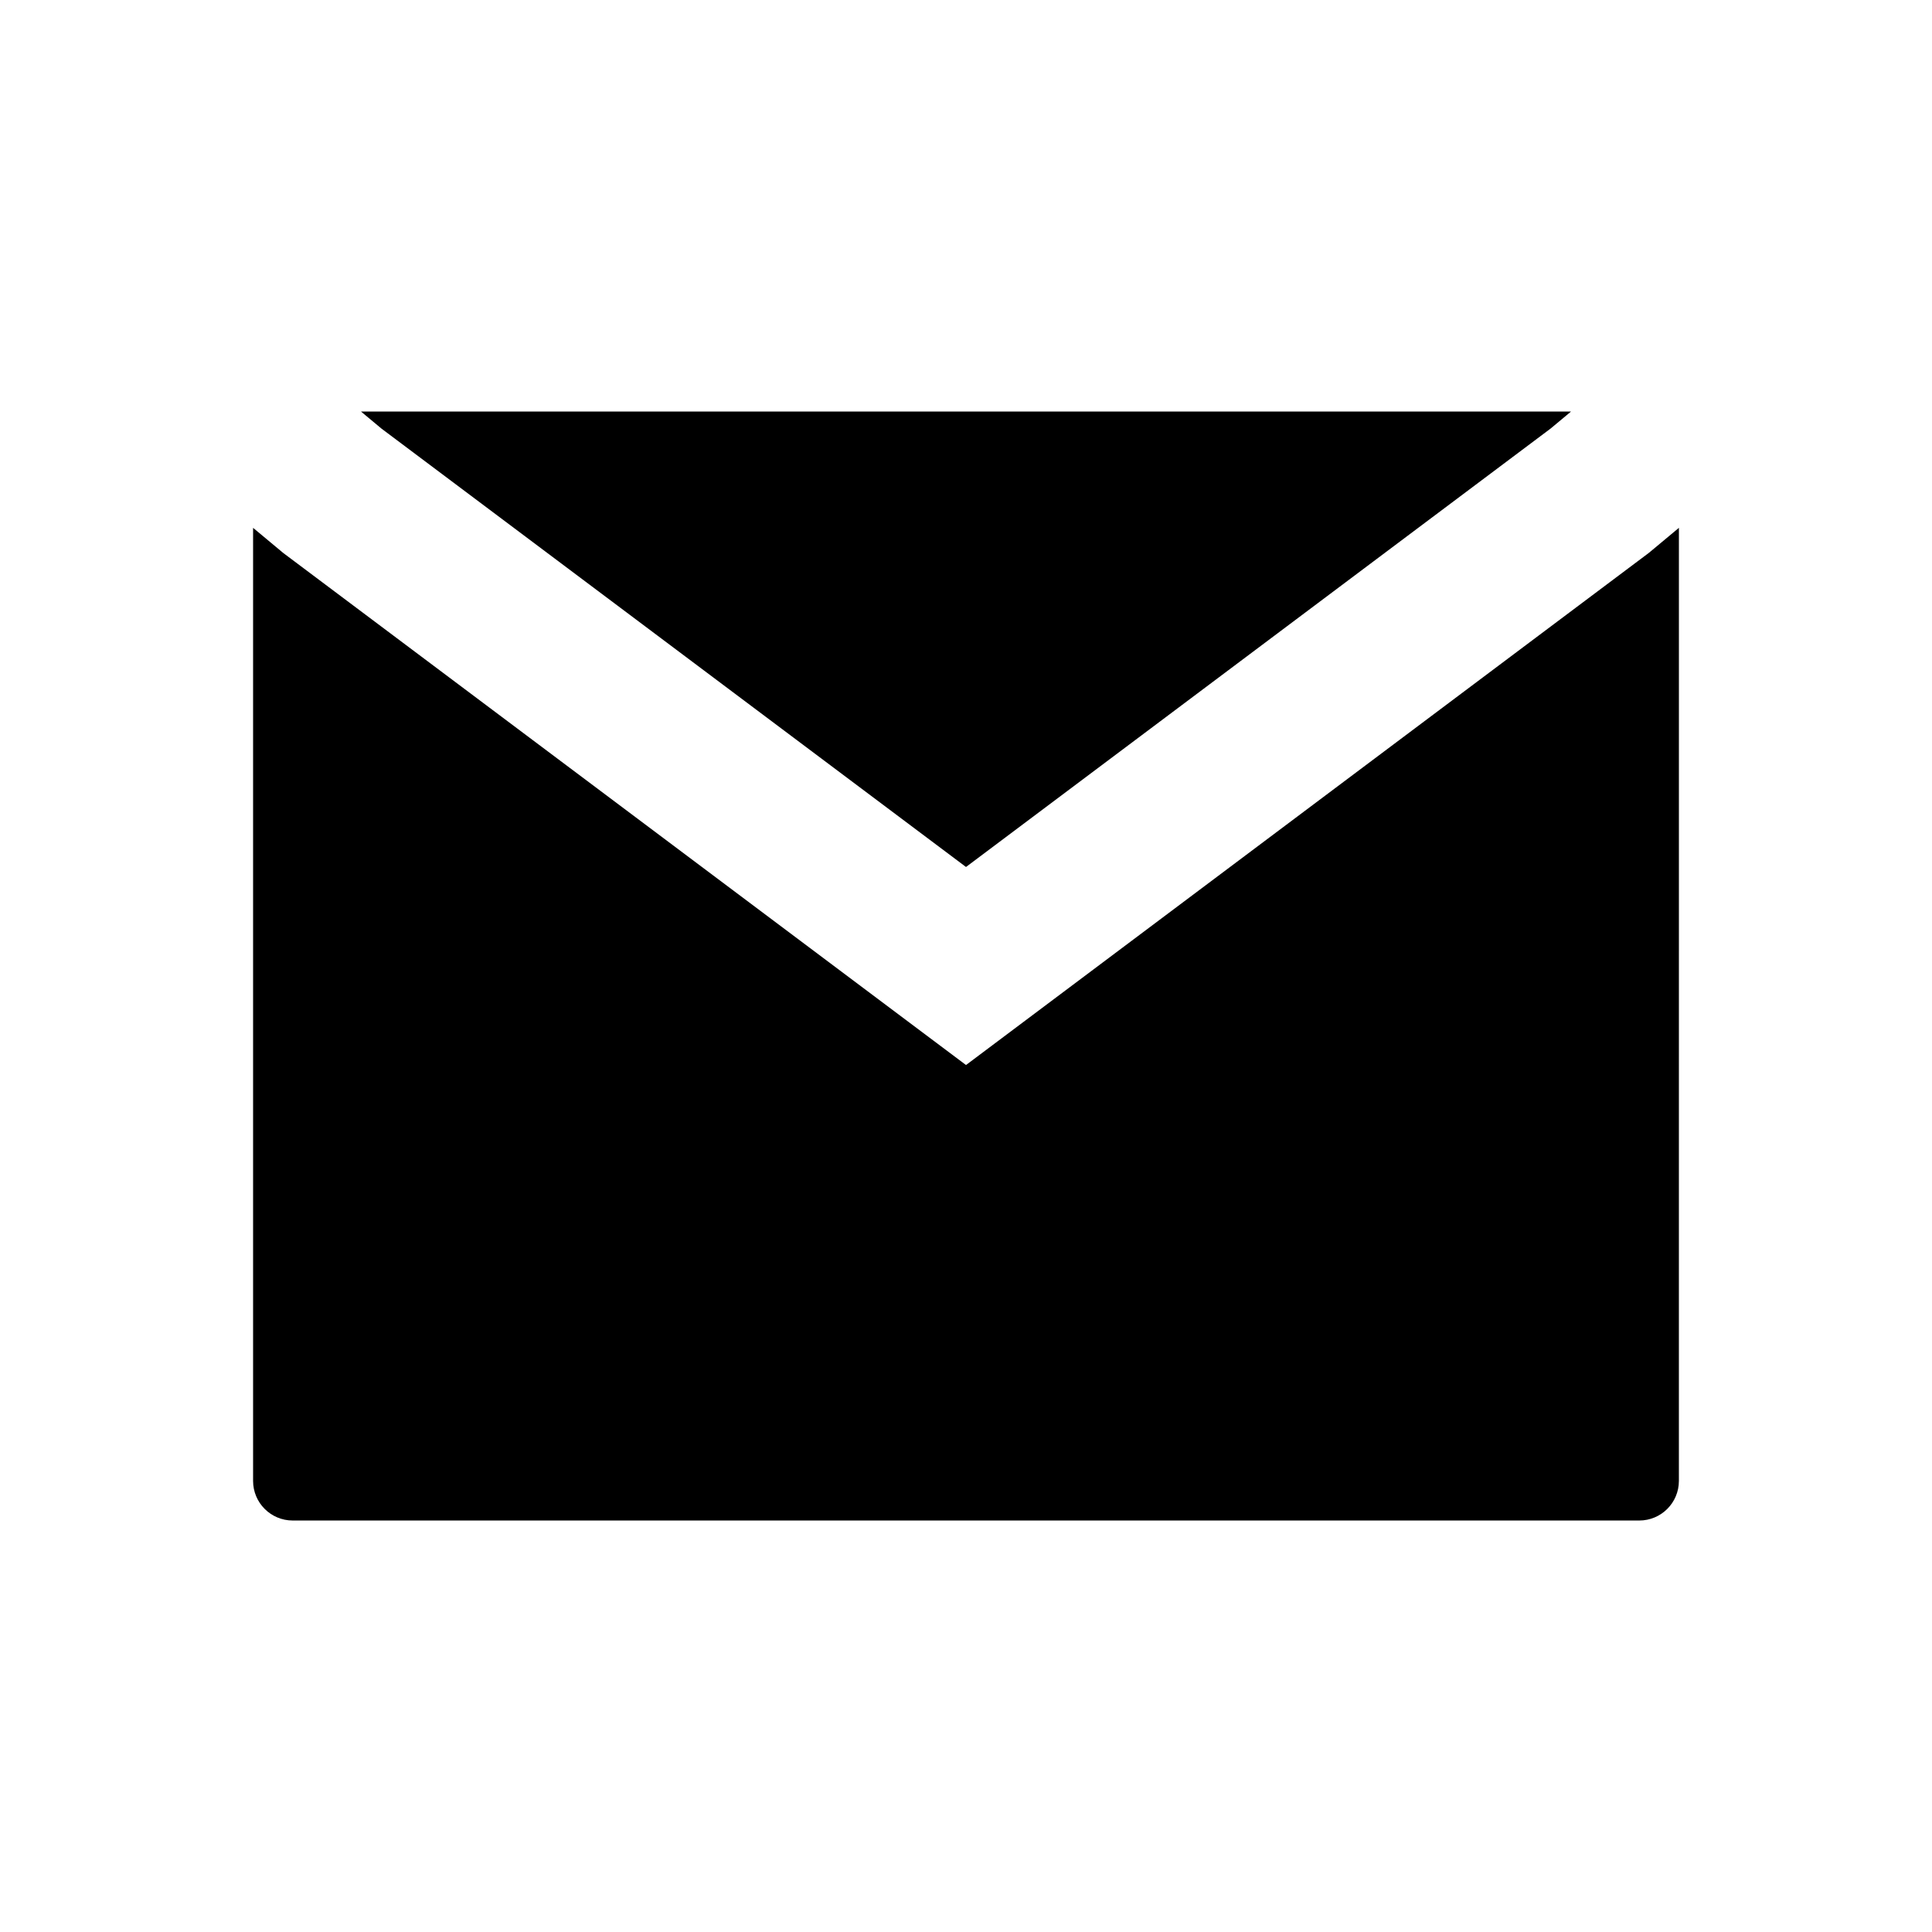<?xml version="1.0" encoding="UTF-8"?>
<!-- Uploaded to: ICON Repo, www.iconrepo.com, Generator: ICON Repo Mixer Tools -->
<svg fill="#000000" width="800px" height="800px" version="1.1" viewBox="144 144 512 512" xmlns="http://www.w3.org/2000/svg">
 <path d="m400 373.76-154.91-116.18-5.422-4.519h320.67l-5.422 4.519zm188.93-89.879-7.551 6.293-0.414 0.344-0.43 0.324-180.53 135.4-12.598-9.445-167.94-125.95-0.43-0.324-0.41-0.344-7.555-6.293v252.57c0 5.797 4.699 10.496 10.496 10.496h356.86c5.797 0 10.496-4.699 10.496-10.496z" fill-rule="evenodd"/>
</svg>